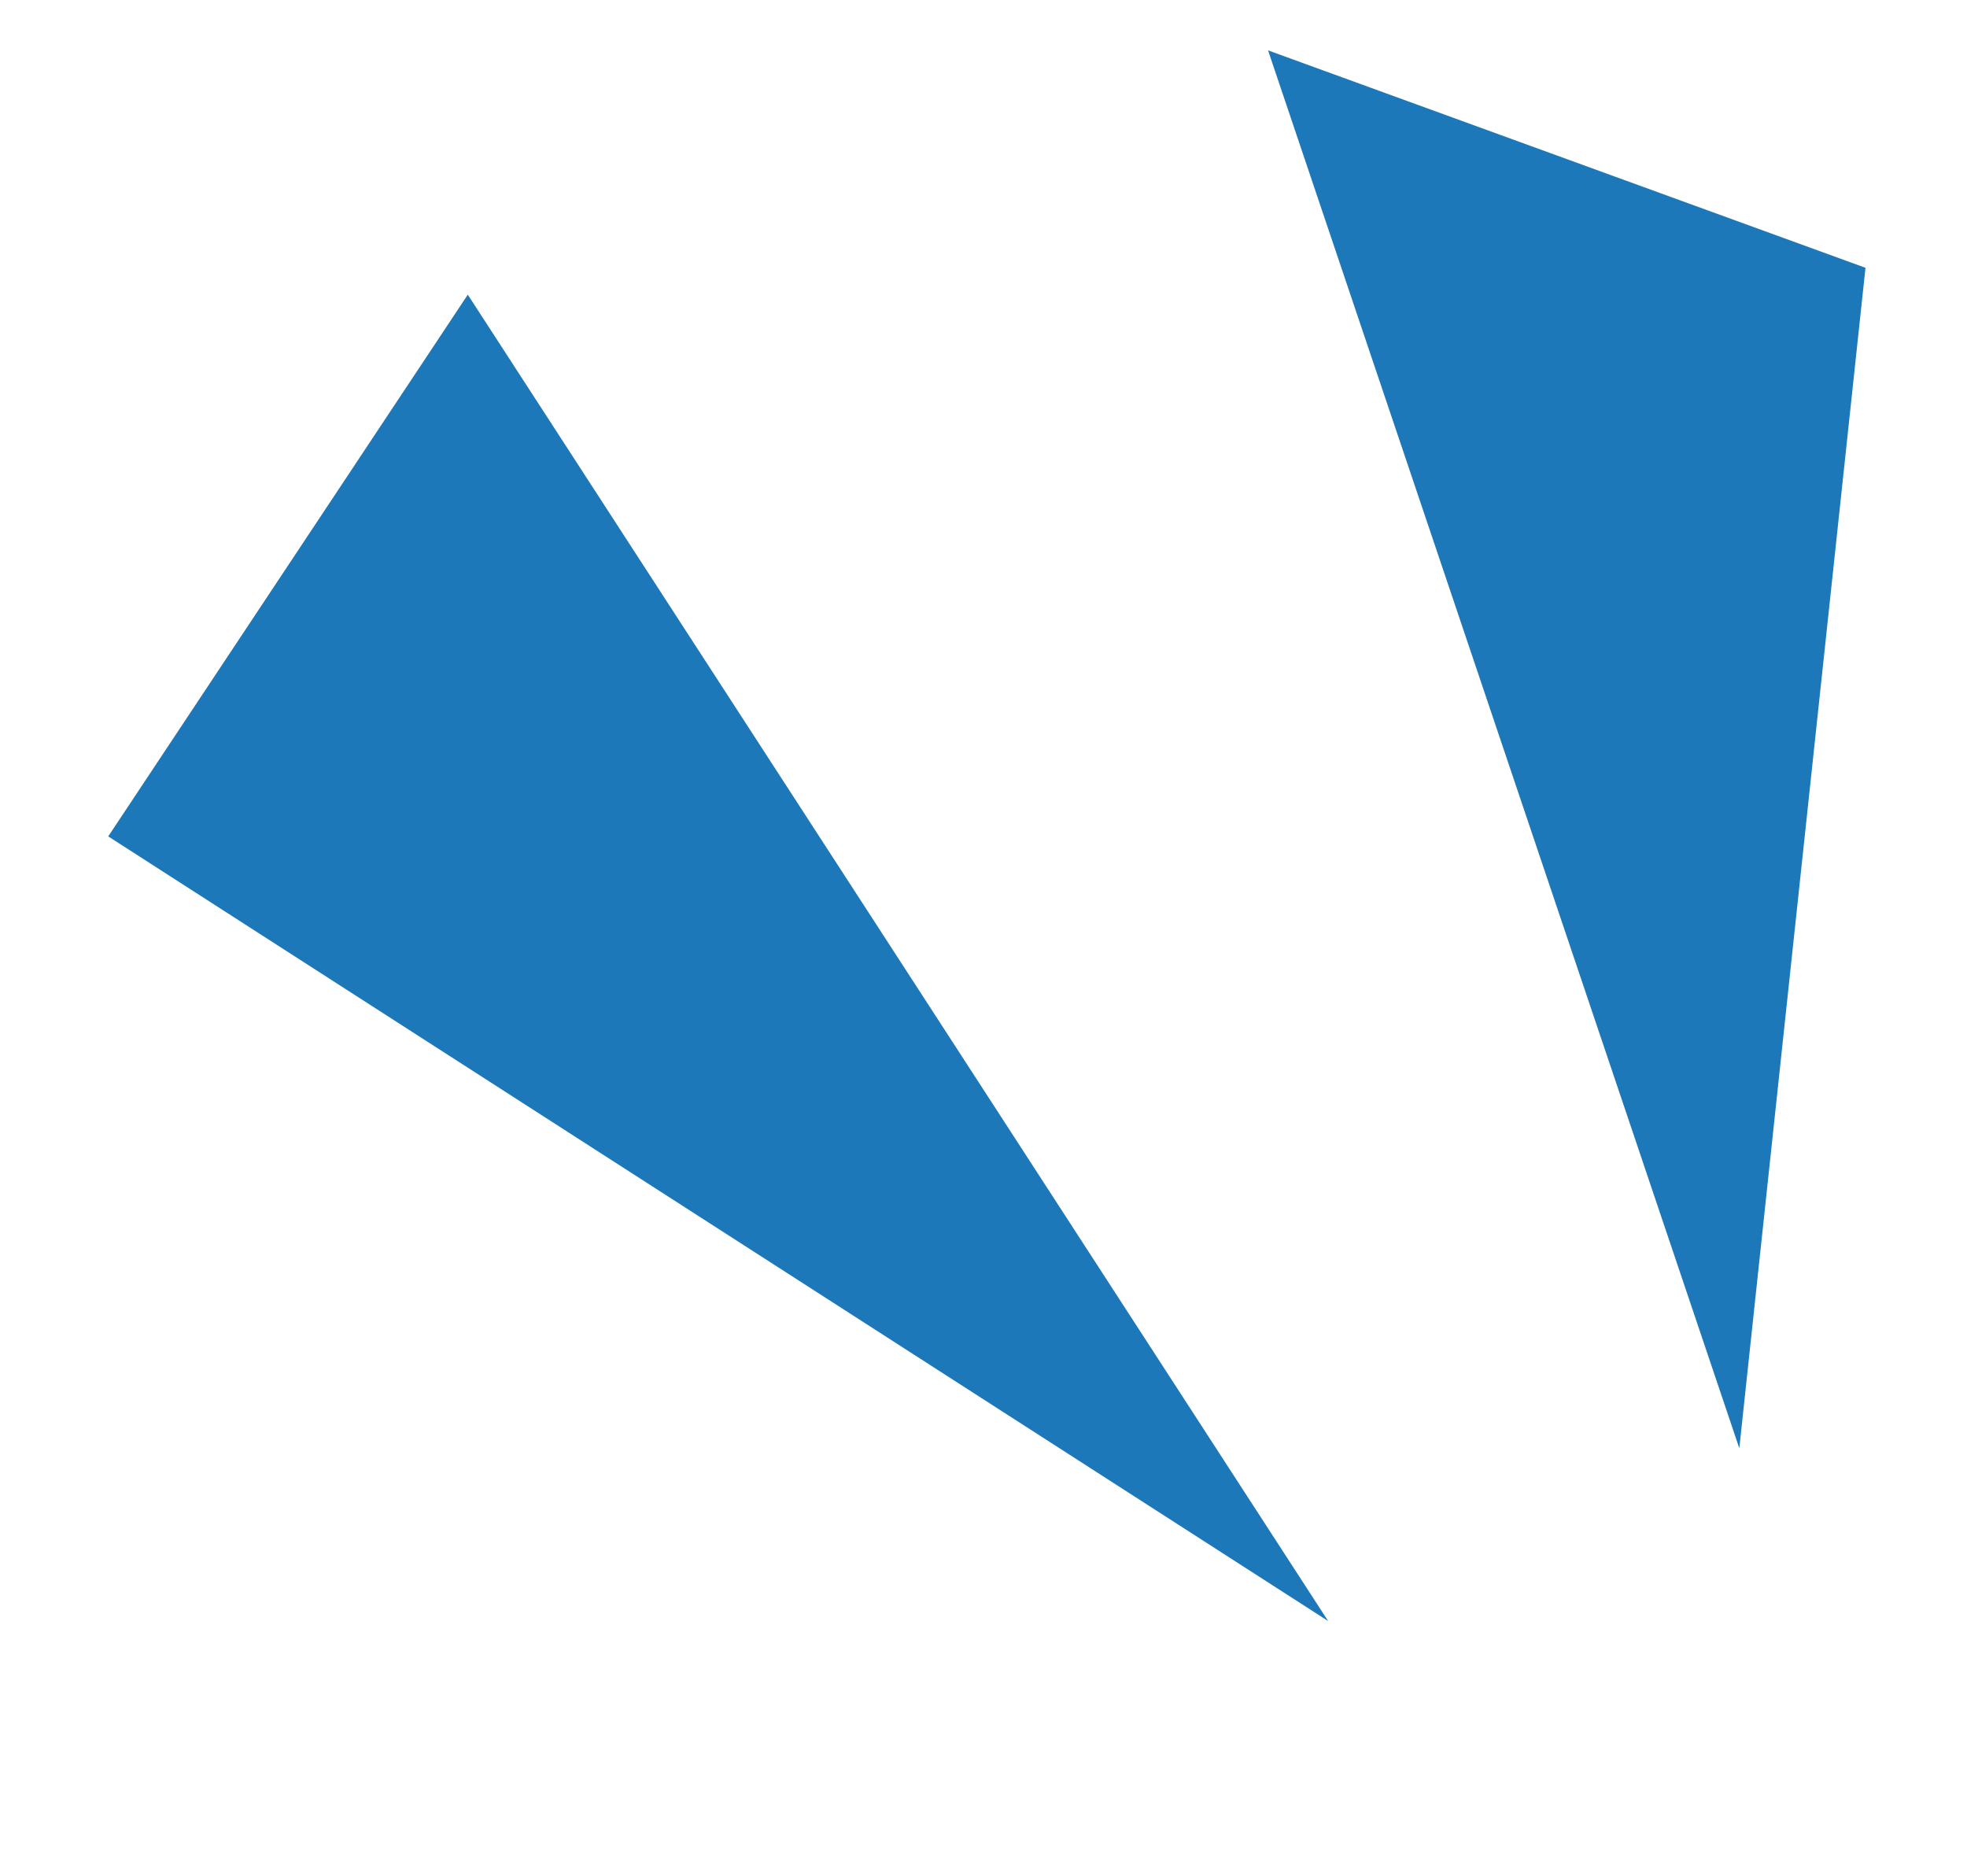 <svg xmlns="http://www.w3.org/2000/svg" width="12.221" height="11.656" viewBox="0 0 12.221 11.656">
  <g id="グループ_33" data-name="グループ 33" transform="translate(-482.825 -3979.523)">
    <path id="パス_27" data-name="パス 27" d="M1.541,0,3.912,8.694,0,9.7Z" transform="translate(492.222 3988.562) rotate(138)" fill="#1c78b9"/>
    <path id="パス_26" data-name="パス 26" d="M1.42,0l2.16,8.906L0,7.237Z" transform="translate(495.046 3988.396) rotate(175)" fill="#1c78b9"/>
  </g>
</svg>
